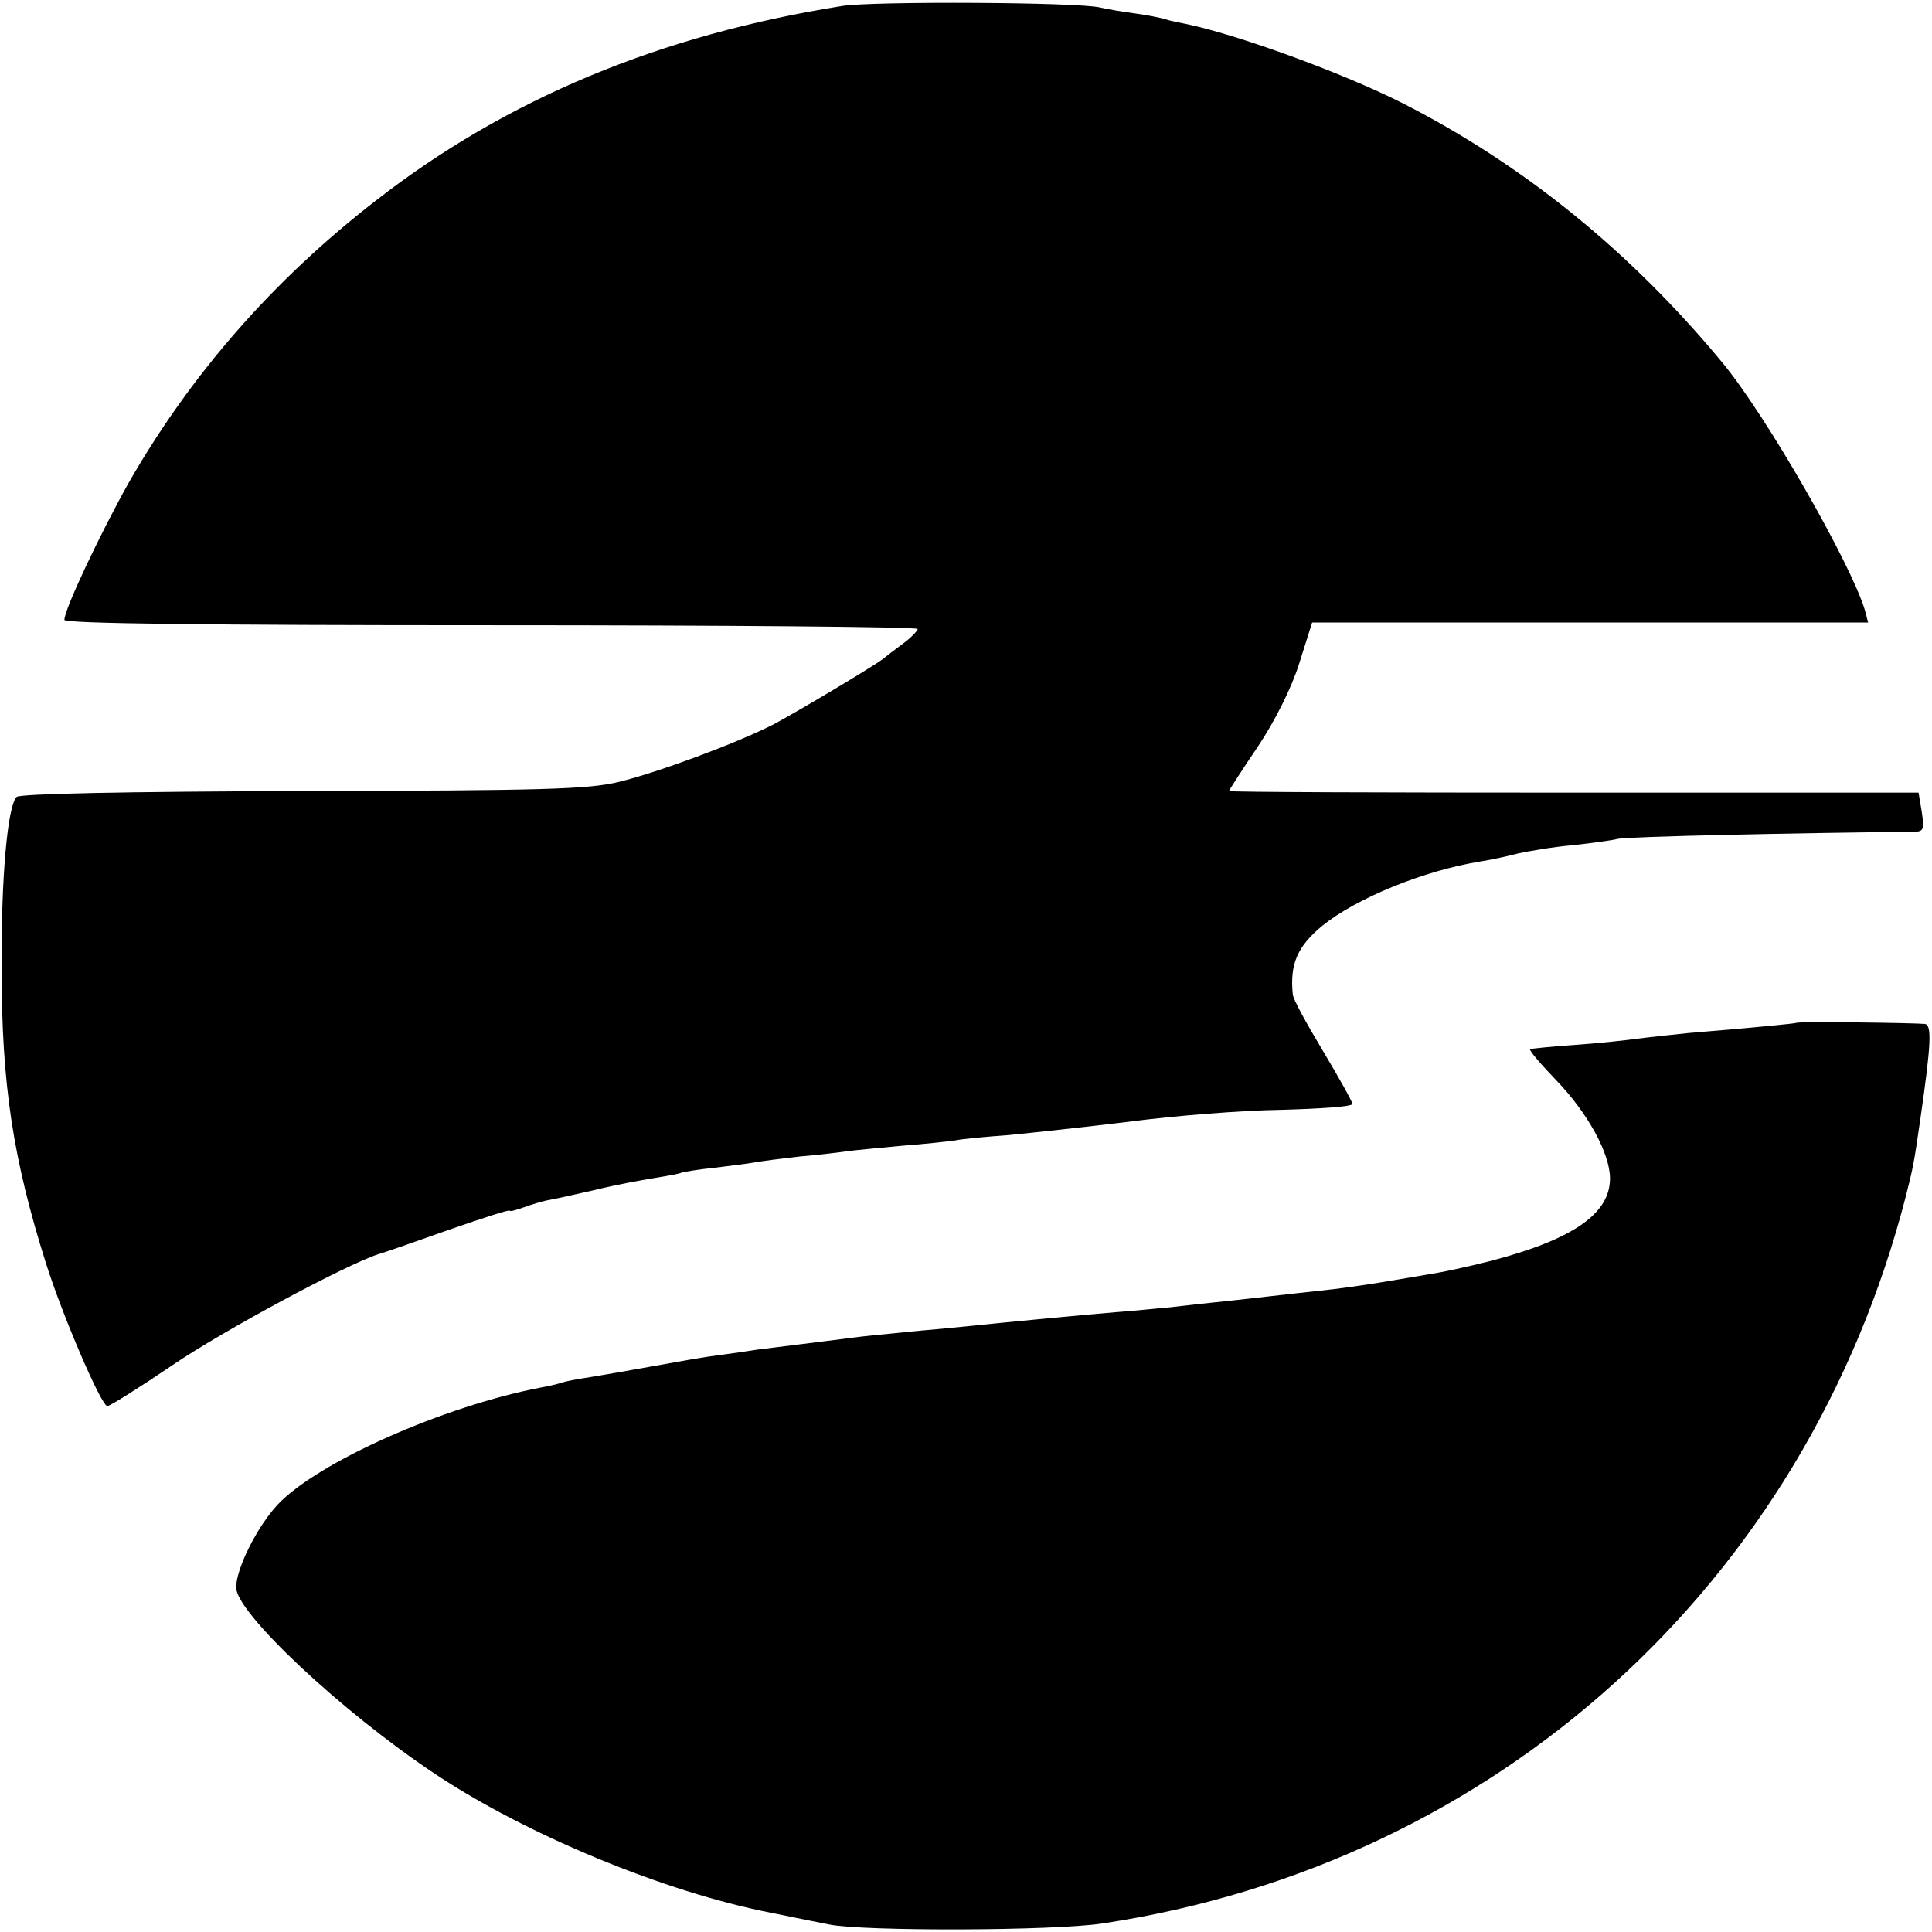 <?xml version="1.0" standalone="no"?>
<!DOCTYPE svg PUBLIC "-//W3C//DTD SVG 20010904//EN"
 "http://www.w3.org/TR/2001/REC-SVG-20010904/DTD/svg10.dtd">
<svg version="1.0" xmlns="http://www.w3.org/2000/svg"
 width="360pt" height="360pt" viewBox="0 0 360 360"
 preserveAspectRatio="xMidYMid meet">
<g transform="translate(0,360) scale(0.1,-0.1)"
fill="#000000" stroke="none">
<path d="M1570 3589 c-340 -54 -626 -173 -870 -363 -191 -148 -345 -324 -461
-527 -51 -91 -119 -234 -119 -254 0 -7 269 -10 795 -10 437 0 795 -3 795 -7 0
-3 -12 -16 -27 -27 -16 -12 -32 -24 -38 -29 -18 -14 -159 -98 -204 -122 -69
-35 -214 -89 -288 -107 -58 -14 -142 -16 -590 -17 -330 -1 -526 -5 -532 -11
-17 -17 -29 -151 -28 -320 0 -215 21 -354 83 -550 31 -98 103 -265 114 -265 5
0 59 34 121 76 97 66 325 188 384 207 11 3 71 24 133 46 61 21 112 38 112 35
0 -2 11 1 25 6 14 5 36 12 48 14 12 2 51 11 87 19 36 9 85 18 110 22 24 4 47
8 50 10 3 1 30 6 61 9 31 4 65 8 75 10 11 2 48 7 84 11 36 3 76 8 90 10 14 2
59 6 100 10 41 3 86 8 100 10 14 3 59 7 100 10 41 4 143 15 225 25 83 11 210
21 282 22 73 2 133 6 133 11 0 4 -25 49 -55 99 -30 50 -56 97 -56 105 -6 57 9
90 55 128 63 51 189 103 296 120 19 3 51 10 70 15 19 4 64 12 100 15 36 4 74
9 85 12 15 4 331 11 546 13 24 0 25 2 20 37 l-6 36 -643 0 c-353 0 -642 1
-642 3 0 1 24 39 54 83 32 48 63 110 77 155 l24 76 518 0 518 0 -6 23 c-26 87
-185 365 -267 463 -170 205 -368 366 -593 481 -112 57 -313 130 -408 149 -10
2 -26 5 -35 8 -9 3 -35 8 -57 11 -23 3 -52 8 -65 11 -40 10 -420 12 -480 3z"/>
<path d="M3347 1694 c-2 -1 -57 -7 -202 -19 -27 -3 -68 -7 -90 -10 -22 -3 -76
-9 -120 -12 -44 -3 -82 -7 -84 -8 -2 -2 20 -28 48 -57 59 -61 101 -137 101
-184 0 -66 -70 -114 -224 -154 -39 -10 -90 -21 -111 -24 -22 -4 -65 -11 -95
-16 -30 -5 -80 -12 -110 -15 -30 -3 -71 -8 -90 -10 -19 -2 -60 -7 -90 -10 -30
-3 -75 -8 -100 -11 -25 -2 -70 -7 -100 -9 -60 -5 -168 -15 -315 -30 -22 -2
-69 -6 -105 -10 -36 -3 -76 -8 -90 -10 -14 -2 -50 -6 -80 -10 -30 -4 -66 -8
-80 -10 -14 -2 -45 -7 -70 -10 -25 -3 -81 -13 -125 -21 -44 -8 -96 -17 -115
-20 -19 -3 -43 -7 -52 -10 -9 -3 -26 -7 -38 -9 -184 -35 -419 -140 -493 -219
-38 -41 -77 -119 -77 -154 0 -47 196 -231 370 -347 171 -114 430 -221 626
-259 44 -9 93 -19 109 -22 64 -13 420 -12 510 2 734 111 1310 633 1496 1354
14 56 15 59 28 150 19 132 21 170 8 172 -18 2 -237 5 -240 2z"/>
</g>
</svg>

